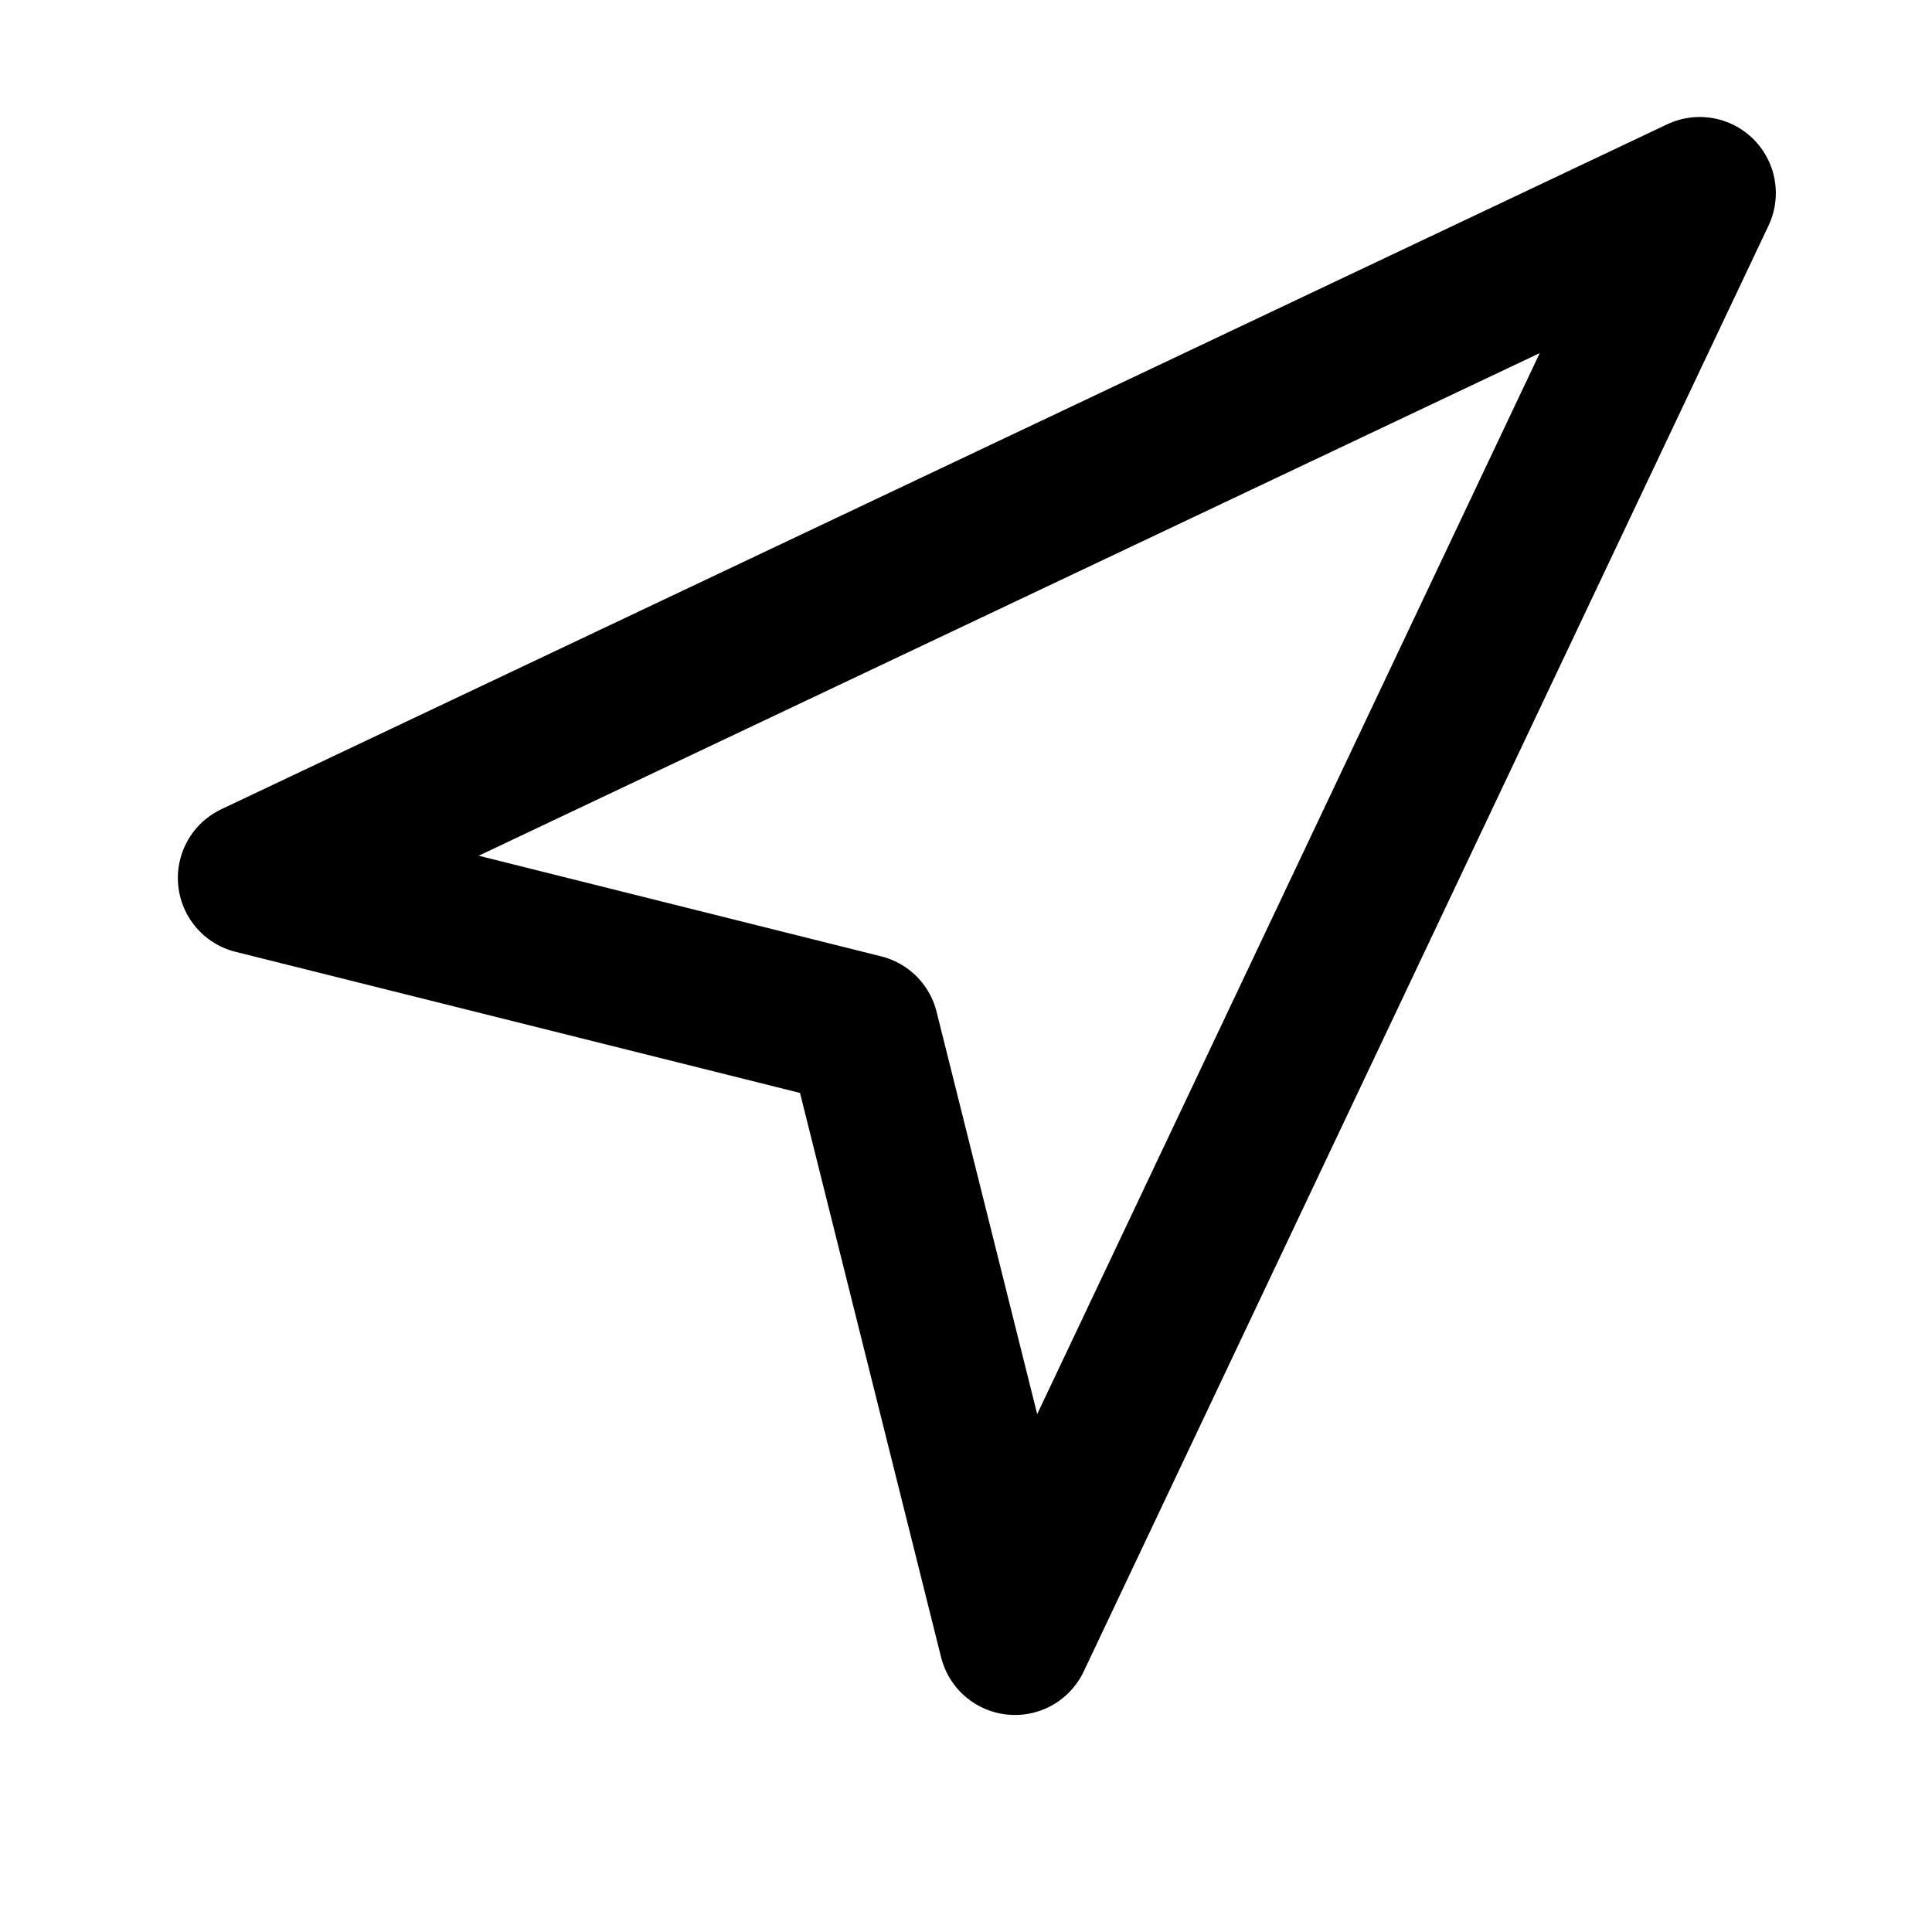 <svg width="18" height="18" viewBox="0 0 18 18" fill="none" xmlns="http://www.w3.org/2000/svg">
<path d="M2.366 8.18L15.836 1.799L9.456 15.269L8.038 9.598L2.366 8.18Z" stroke="black" stroke-width="1.418" stroke-linecap="round" stroke-linejoin="round"/>
</svg>
